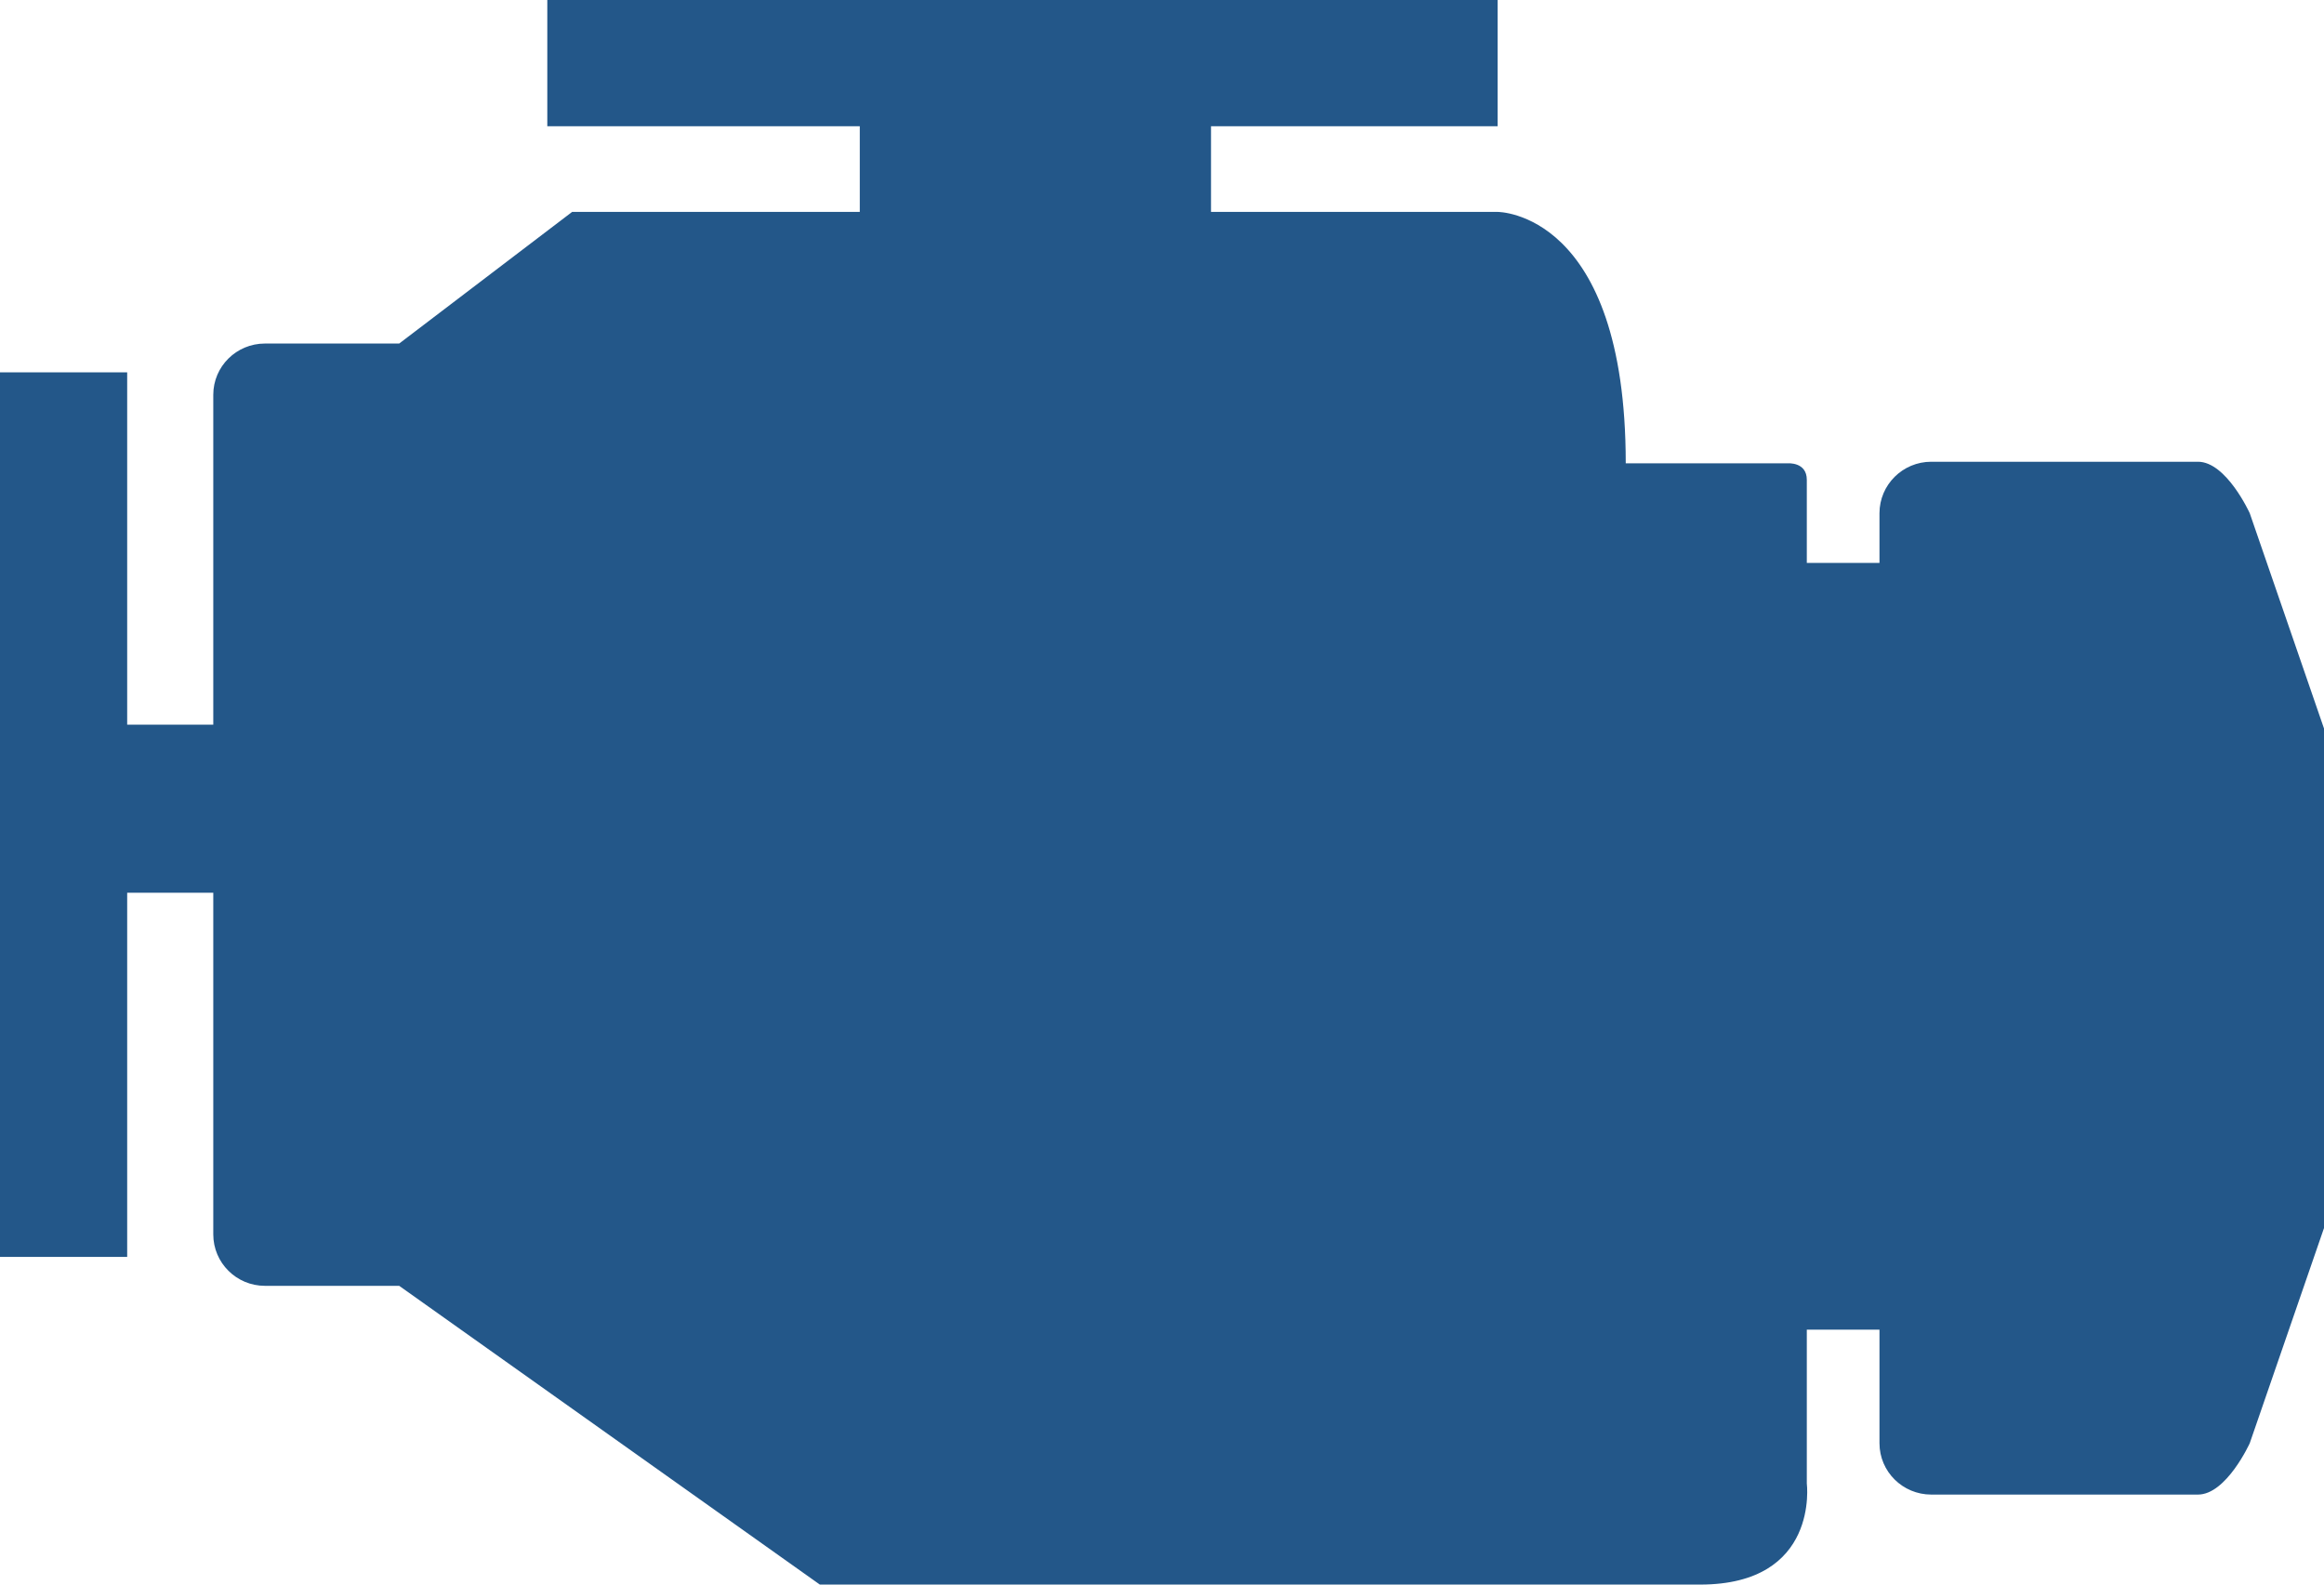 <svg width="22" height="15" viewBox="0 0 22 15" fill="none" xmlns="http://www.w3.org/2000/svg">
<path d="M21.297 4.858C21.297 4.858 21.076 4.371 20.807 4.371H18.282C18.012 4.371 17.792 4.589 17.792 4.858V5.329H17.104C17.104 4.863 17.104 4.572 17.104 4.542C17.104 4.371 16.924 4.386 16.924 4.386H15.39C15.39 1.999 14.177 2.006 14.177 2.006H11.464V1.195H14.177V0H5.181V1.195H8.139V2.006C8.139 2.006 6.632 2.006 5.416 2.006L3.779 3.252H2.508C2.238 3.252 2.019 3.469 2.019 3.737V6.86H1.204V3.525H0V11.898H1.204V8.451H2.019V11.685C2.019 11.954 2.238 12.172 2.508 12.172H3.779L7.761 15C7.761 15 14.962 15 16.094 15C17.227 15 17.104 14.042 17.104 14.042C17.104 14.042 17.104 13.461 17.104 12.587H17.792V13.662C17.792 13.931 18.012 14.148 18.282 14.148H20.807C21.076 14.148 21.297 13.662 21.297 13.662L22 11.625V6.896L21.297 4.858Z" fill="#235789"/>
</svg>
